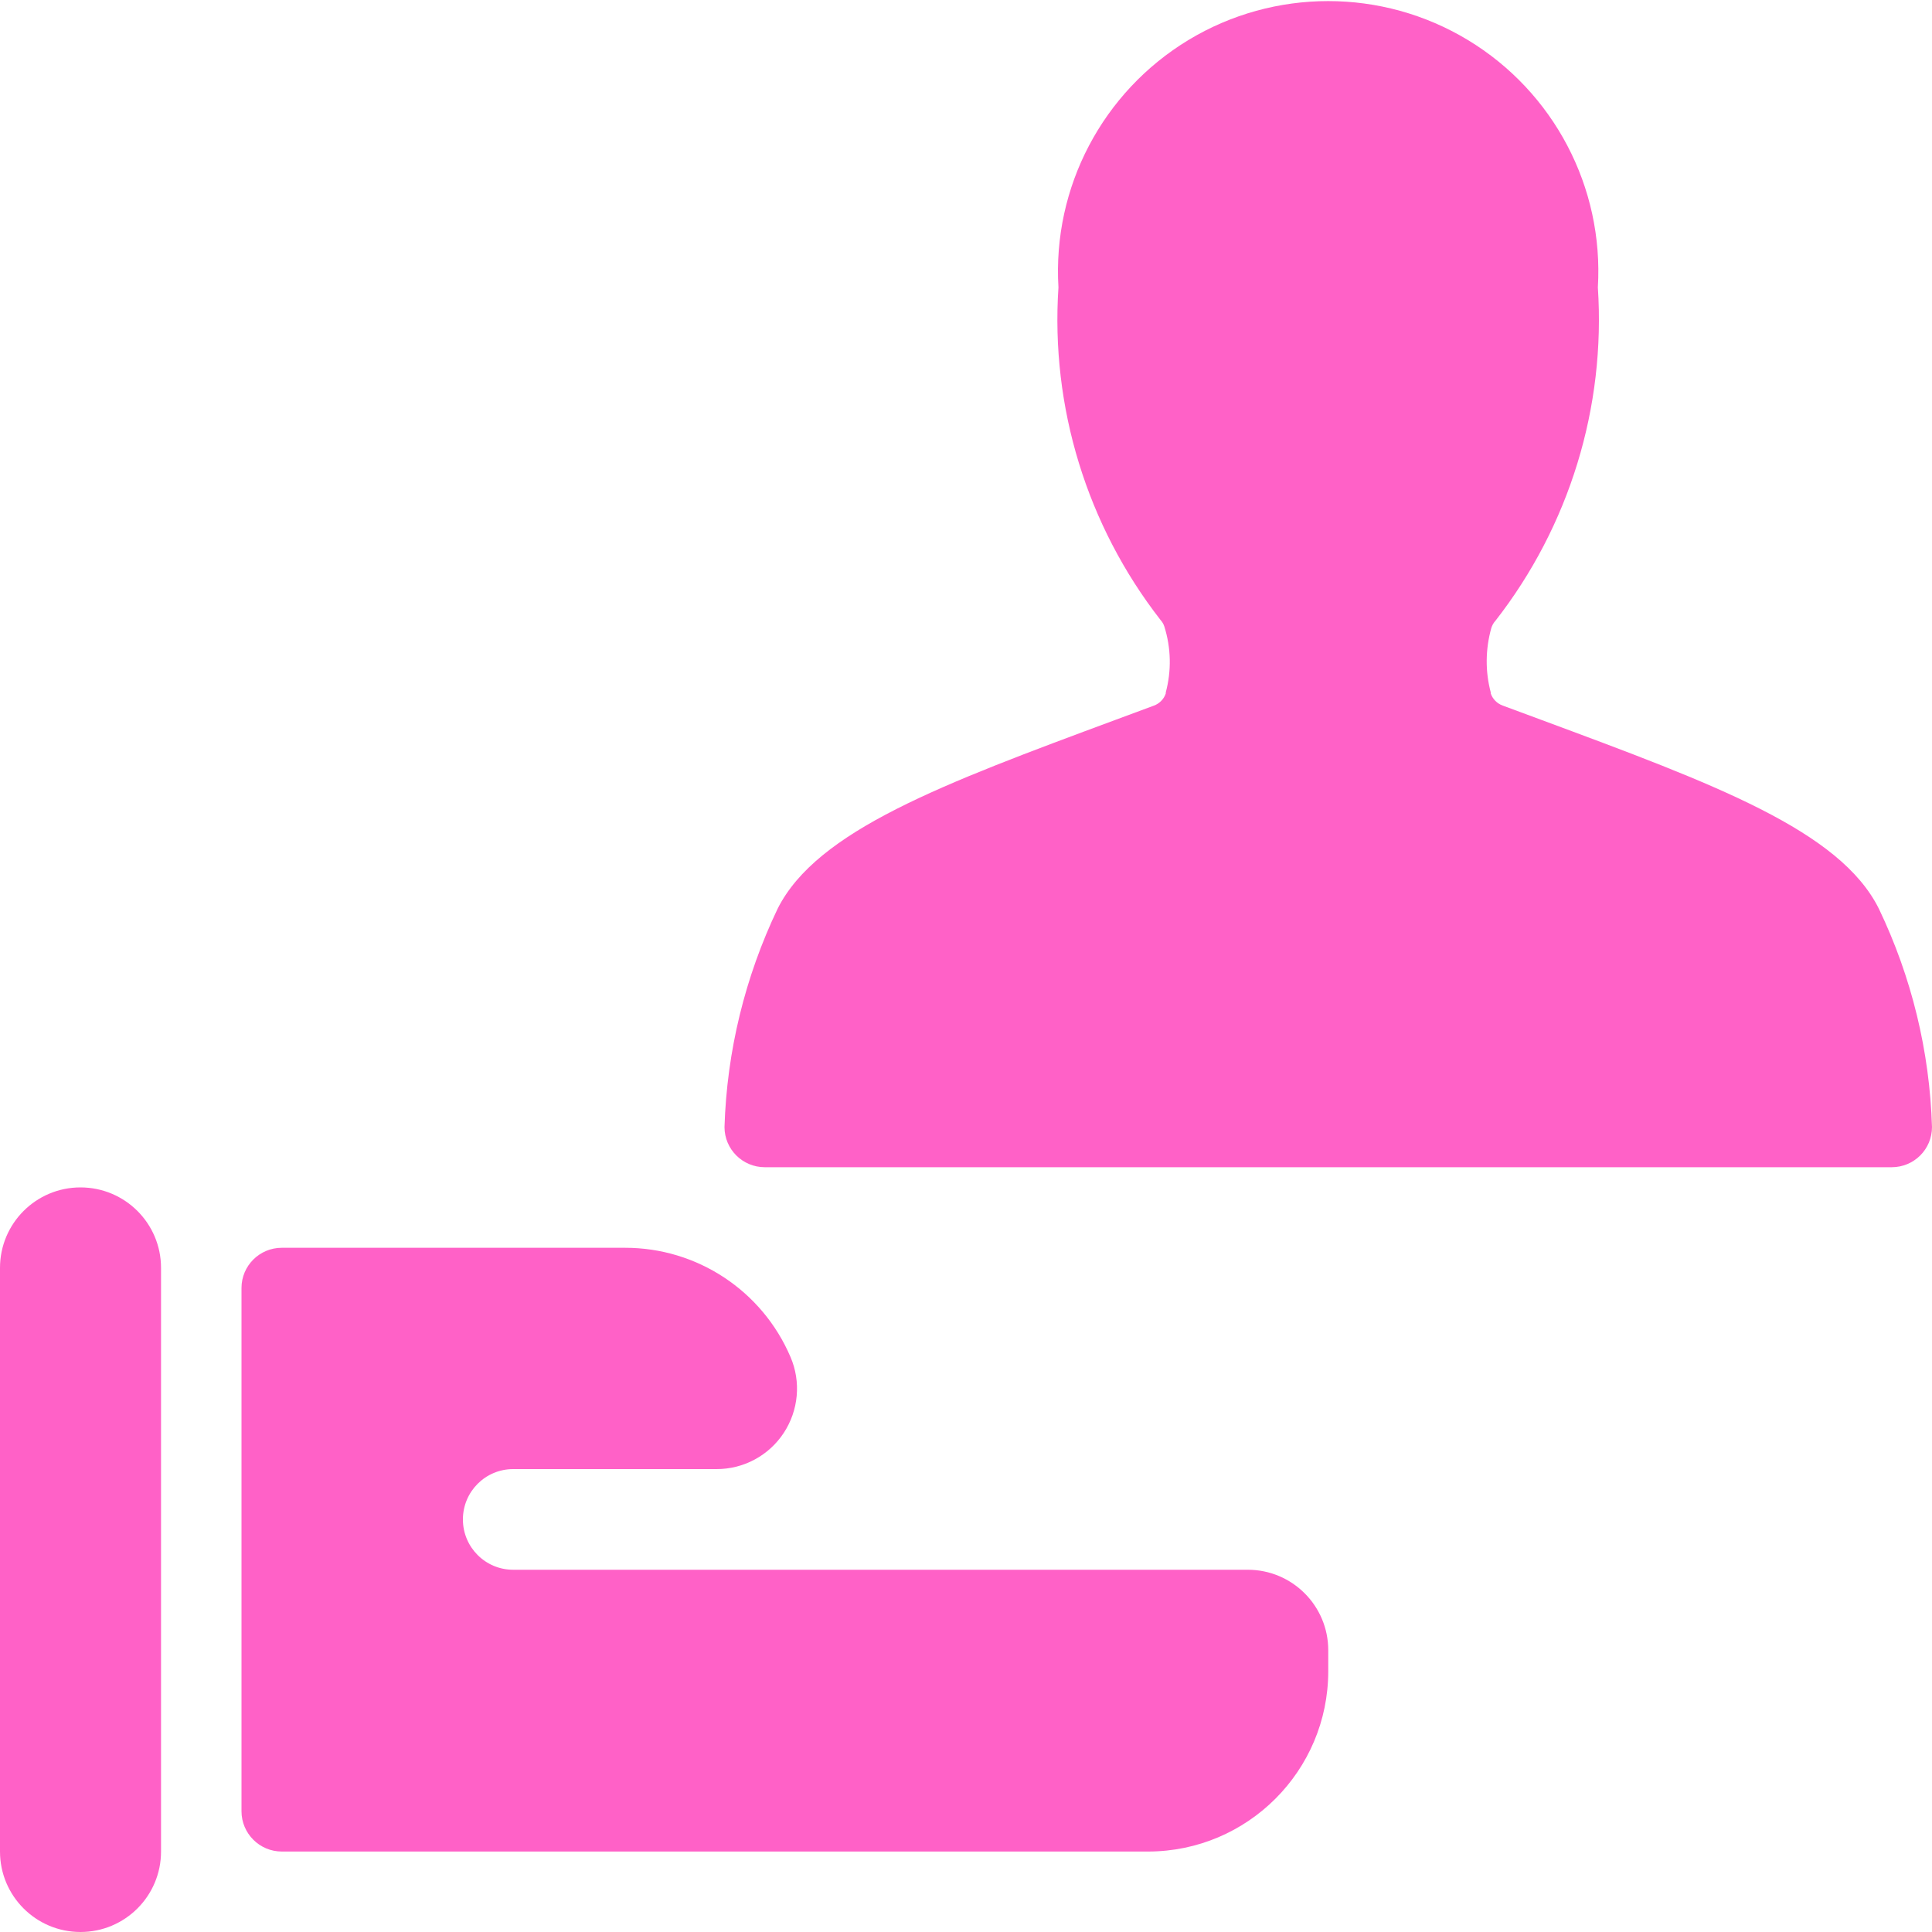 <svg width="20" height="20" viewBox="0 0 20 20" fill="none" xmlns="http://www.w3.org/2000/svg">
<path d="M0.833 12.292C0.373 12.292 0 12.665 0 13.125V19.167C0 19.627 0.373 20 0.833 20C1.294 20 1.667 19.627 1.667 19.167V13.125C1.667 12.665 1.294 12.292 0.833 12.292Z" fill="#FF61C7"/>
<path d="M12.917 16.25H5.312C5.025 16.25 4.792 16.017 4.792 15.729C4.792 15.441 5.025 15.208 5.312 15.208H7.417C7.697 15.209 7.959 15.068 8.113 14.834C8.267 14.6 8.294 14.304 8.183 14.047C7.89 13.361 7.216 12.916 6.47 12.917H2.917C2.687 12.917 2.5 13.103 2.5 13.333V18.75C2.5 18.98 2.687 19.167 2.917 19.167H11.887C12.915 19.165 13.749 18.331 13.75 17.302V17.083C13.75 16.623 13.377 16.25 12.917 16.25Z" fill="#FF61C7"/>
<path d="M19.45 9.407C19.047 8.597 17.749 8.117 15.95 7.45L15.556 7.304C15.498 7.283 15.452 7.237 15.432 7.178V7.167C15.374 6.949 15.377 6.719 15.438 6.501C15.447 6.473 15.461 6.447 15.481 6.426C16.246 5.445 16.623 4.216 16.541 2.975C16.603 1.938 16.085 0.952 15.195 0.414C14.306 -0.123 13.192 -0.123 12.303 0.414C11.414 0.952 10.895 1.938 10.957 2.975C10.875 4.213 11.251 5.438 12.013 6.417C12.031 6.437 12.045 6.46 12.053 6.485C12.123 6.707 12.128 6.944 12.068 7.168V7.179C12.048 7.238 12.002 7.284 11.944 7.305L11.55 7.451C9.754 8.117 8.456 8.598 8.05 9.407C7.712 10.114 7.524 10.884 7.5 11.667C7.5 11.897 7.687 12.083 7.917 12.083H19.583C19.814 12.083 20 11.897 20 11.667C19.976 10.883 19.789 10.114 19.45 9.407V9.407Z" fill="#FF61C7"/>
</svg>

